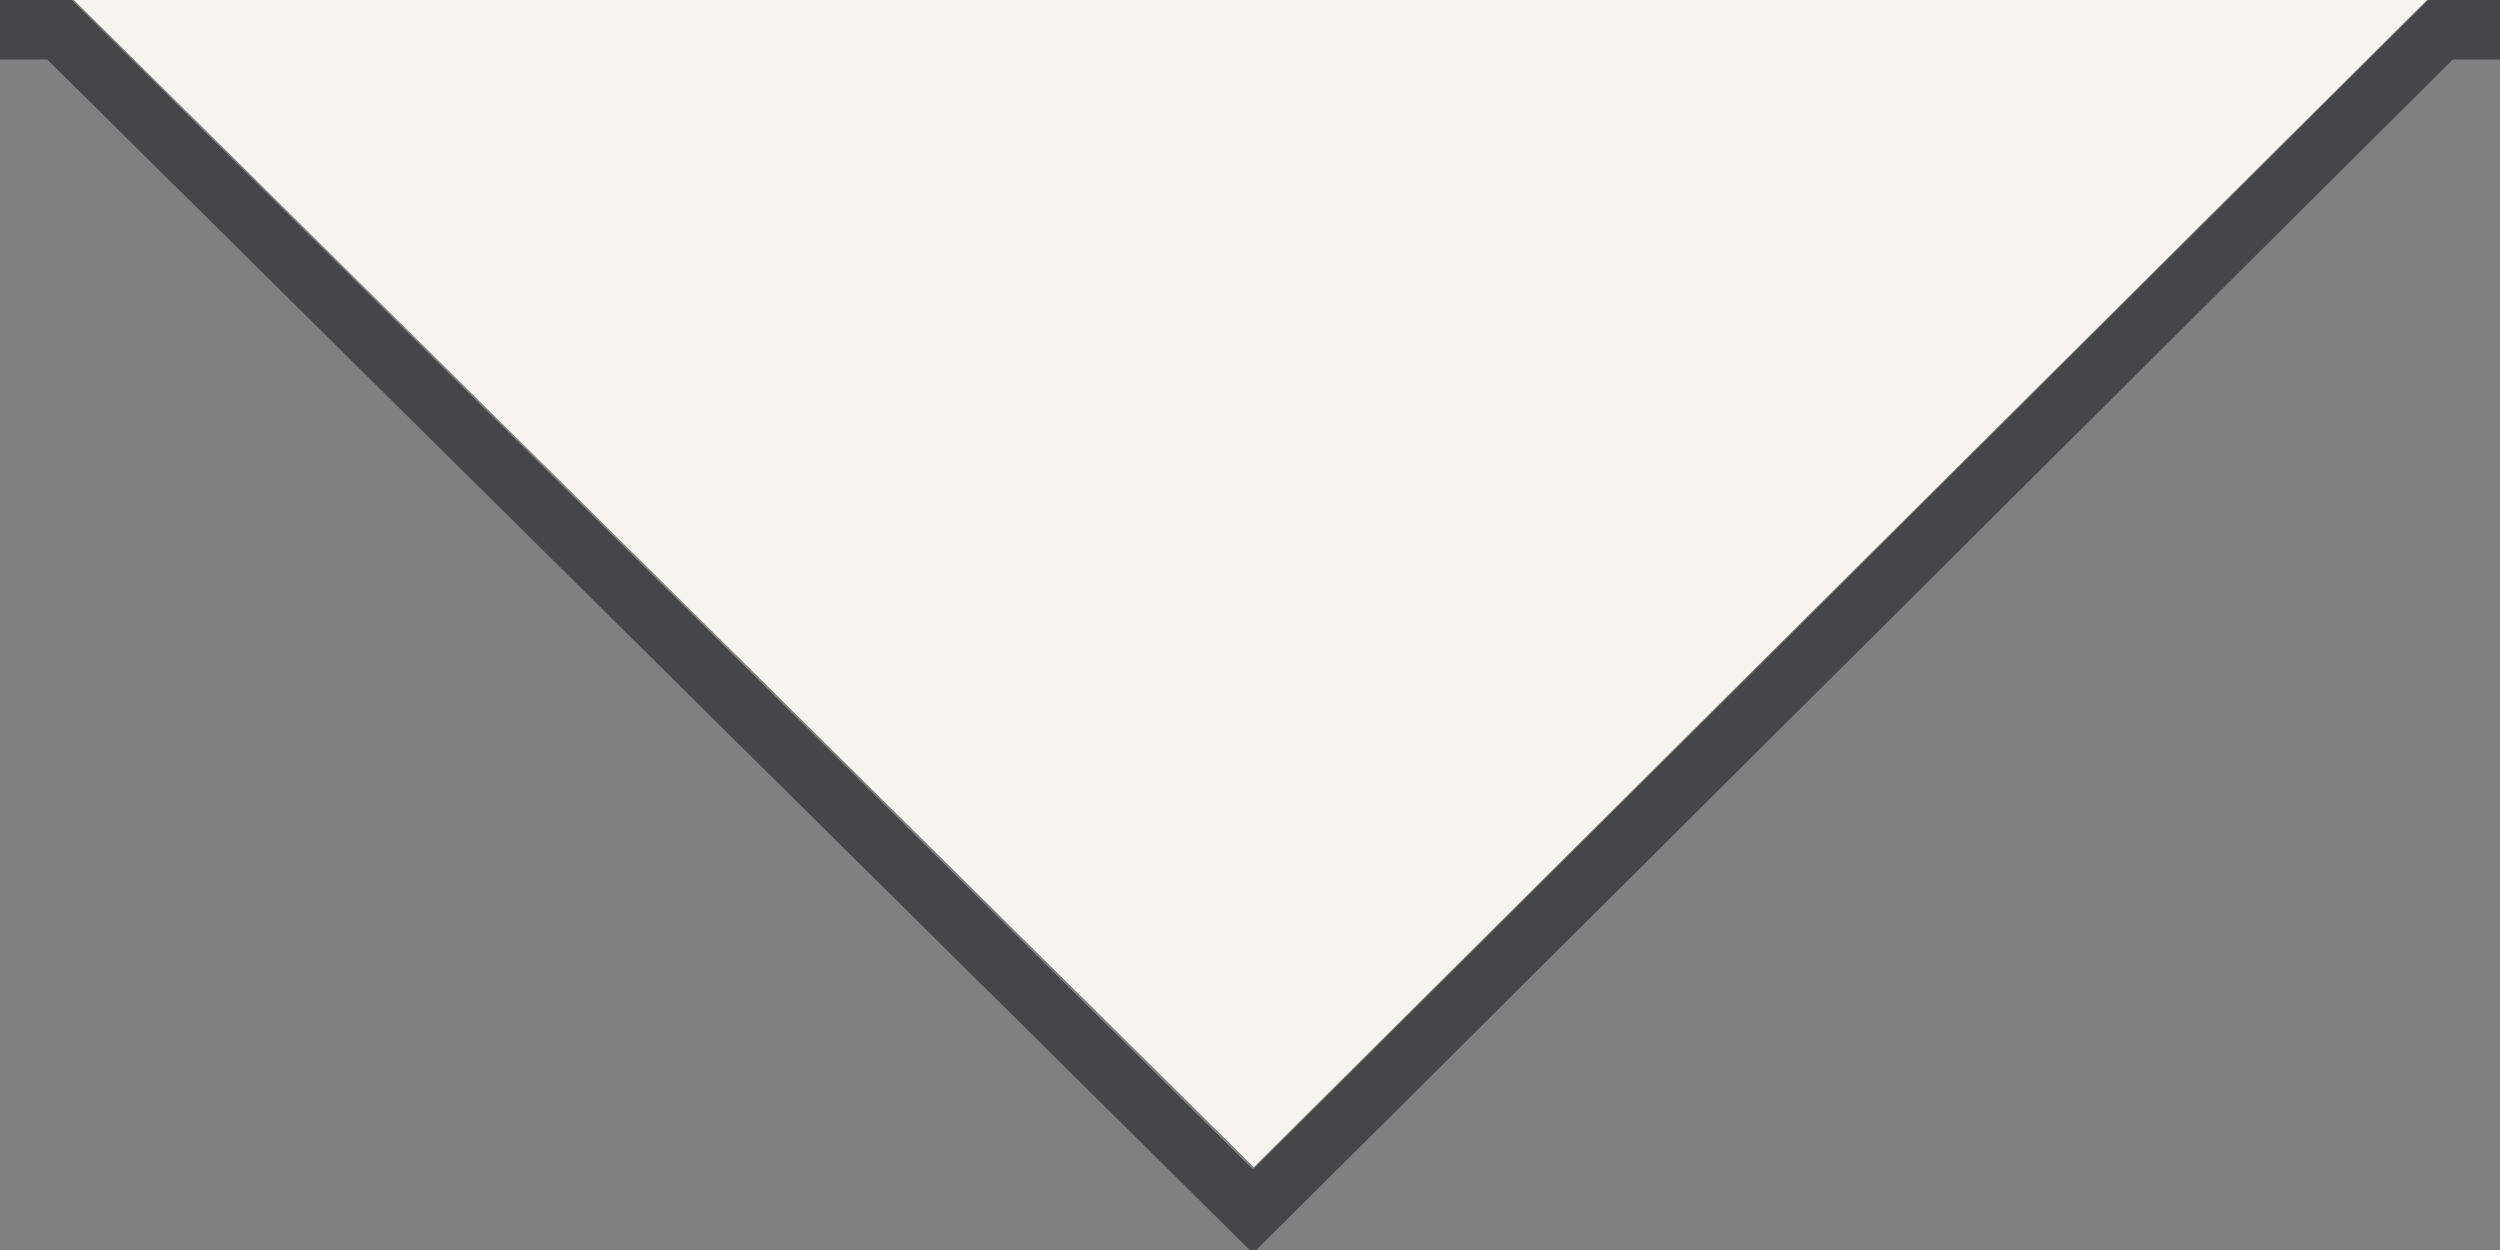 <?xml version="1.0" encoding="UTF-8"?>
<svg id="a" data-name="レイヤー 1" xmlns="http://www.w3.org/2000/svg" viewBox="0 0 42 21">
  <rect x="0" y="0" width="42" height="21" fill="#808080" stroke="none"/>
  <defs>
    <style>
      .b {
        fill: none;
        stroke: #444647;
      }

      .c {
        fill: #f7f4f0;
        stroke-width: 0px;
      }
    </style>
  </defs>
  <path class="b" d="M50.5.5h-9.5s-19.95,19.851-19.95,19.851L1,.5h-10"/>
  <path class="c" d="M1.241,0h39.532c-6.57,6.536-13.139,13.072-19.709,19.608L1.241,0Z"/>
</svg>